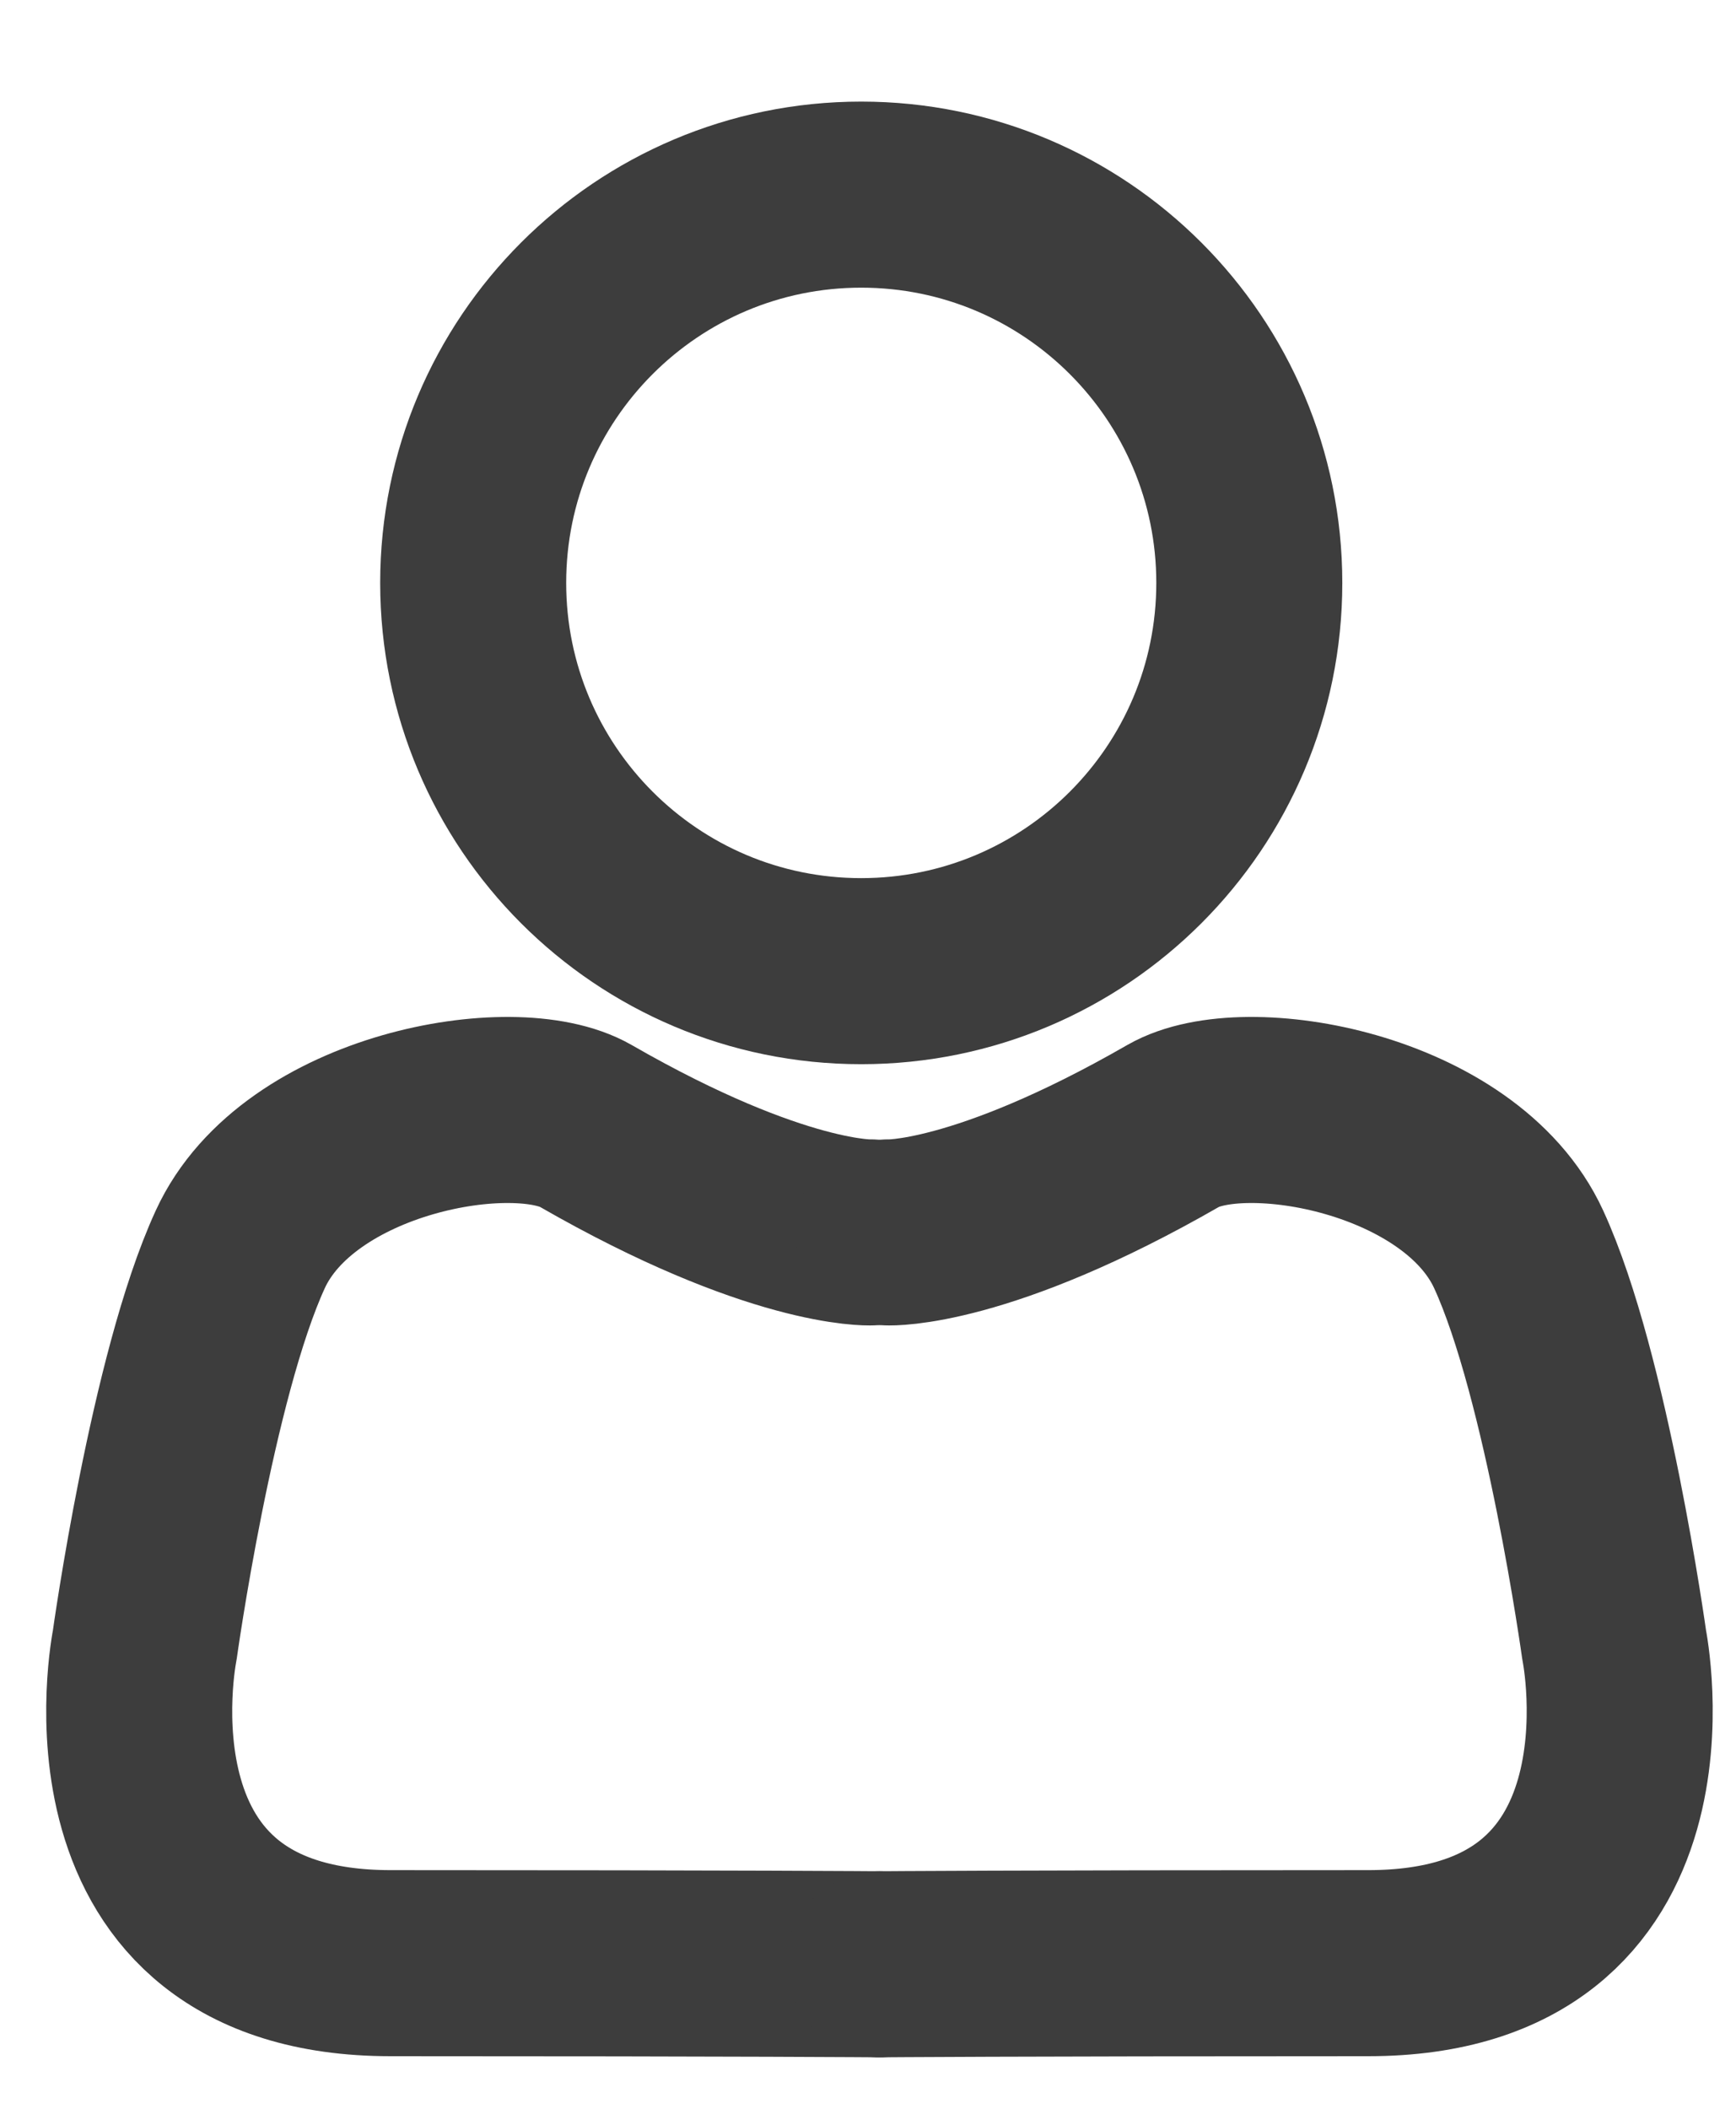 <svg width="14" height="17" viewBox="0 0 14 17" fill="none" xmlns="http://www.w3.org/2000/svg">
<path d="M6.945 7.829C8.674 7.829 10.075 6.428 10.075 4.699C10.075 2.971 8.674 1.569 6.945 1.569C5.217 1.569 3.816 2.971 3.816 4.699C3.816 6.428 5.217 7.829 6.945 7.829Z" stroke="#3D3D3D" stroke-width="1.5" stroke-miterlimit="10" stroke-linecap="round"/>
<path d="M7.021 9.935C7.021 9.935 6.271 9.966 4.723 9.076C4.145 8.744 2.406 9.052 1.938 10.071C1.469 11.09 1.167 13.264 1.167 13.264C1.167 13.264 0.649 15.826 3.15 15.826C6.023 15.826 7.093 15.835 7.093 15.835" stroke="#3D3D3D" stroke-width="1.5" stroke-linecap="round" stroke-linejoin="round"/>
<path d="M7.164 9.935C7.164 9.935 7.914 9.966 9.462 9.076C10.04 8.744 11.778 9.052 12.247 10.071C12.716 11.09 13.018 13.264 13.018 13.264C13.018 13.264 13.535 15.826 11.034 15.826C8.162 15.826 7.091 15.835 7.091 15.835" stroke="#3D3D3D" stroke-width="1.5" stroke-linecap="round" stroke-linejoin="round"/>
</svg>
